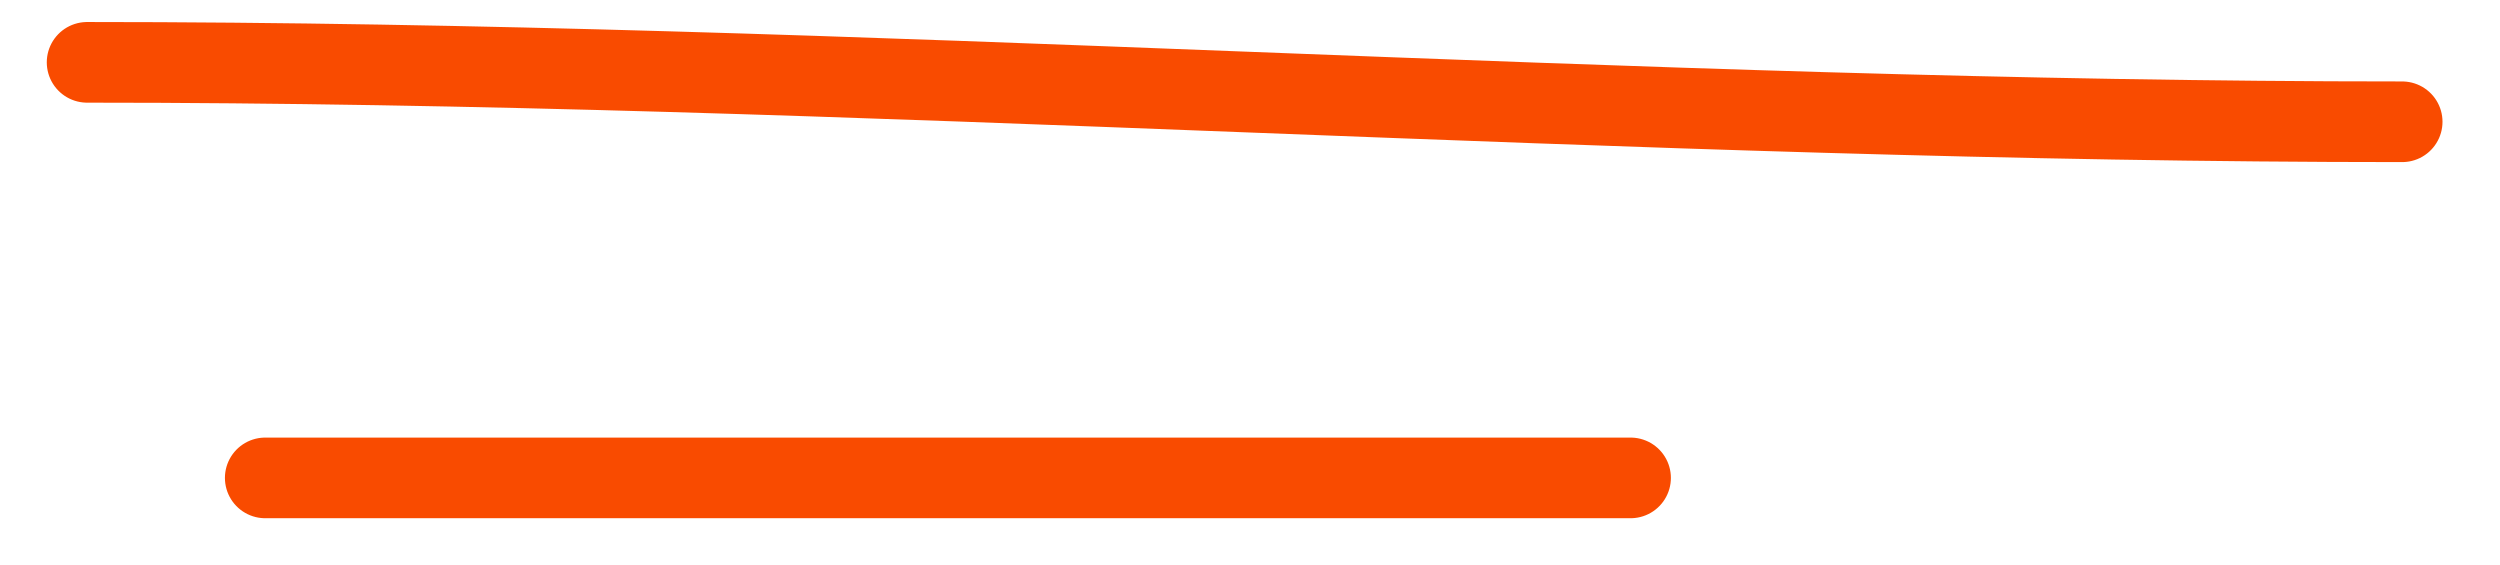 <?xml version="1.0" encoding="UTF-8"?> <svg xmlns="http://www.w3.org/2000/svg" width="31" height="7" viewBox="0 0 31 7" fill="none"> <path d="M3.289 5.926H20.219" stroke="#F94B00" stroke-linecap="round"></path> <path d="M1.08 0.773C10.709 0.773 20.24 1.51 29.787 1.51" stroke="#F94B00" stroke-linecap="round"></path> </svg> 